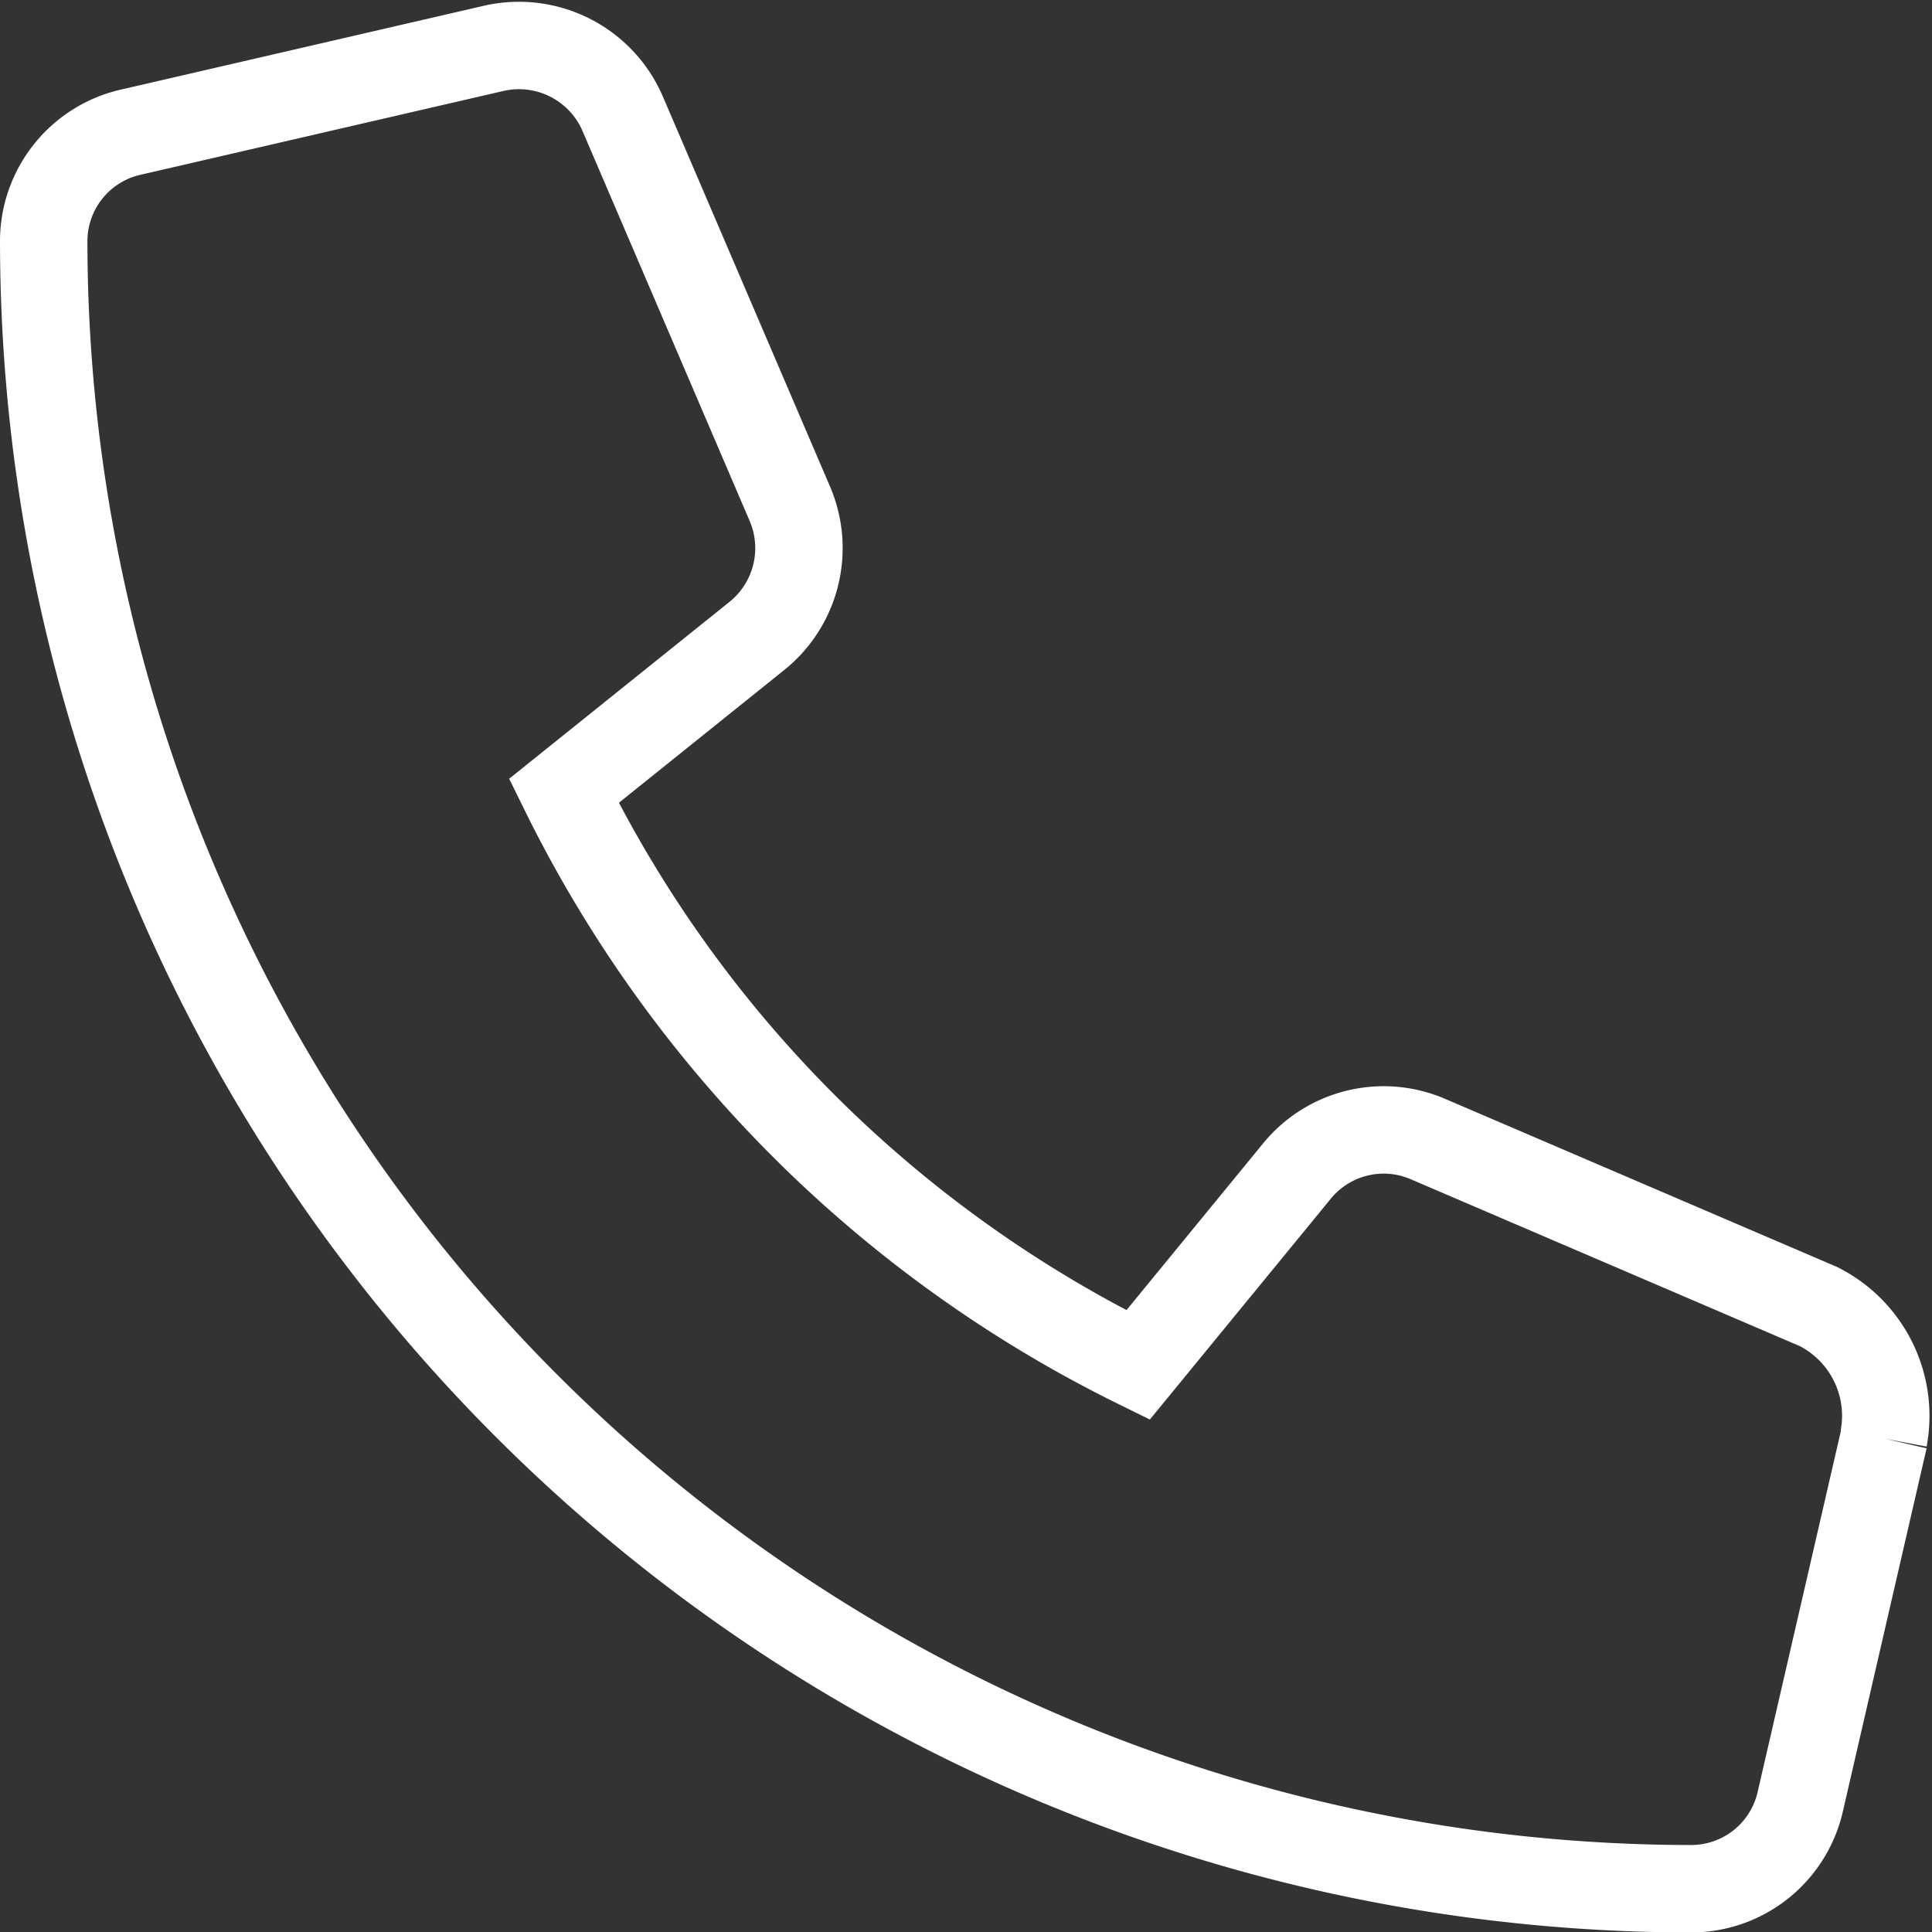 <svg xmlns="http://www.w3.org/2000/svg" width="22.1" height="22.102" viewBox="0 0 22.1 22.102">
  <rect x="0" y="0" width="22.1" height="22.102" fill="#333333" stroke="none"/>
  <g id="グループ_1856" data-name="グループ 1856" transform="translate(0.251 0.271)">
    <path id="パス_4" data-name="パス 4" d="M21.051,15.935l-.957,4.15a1.28,1.28,0,0,1-1.254,1A18.859,18.859,0,0,1,0,2.244,1.279,1.279,0,0,1,1,.991L5.148.033A1.292,1.292,0,0,1,6.622.779L8.537,5.247a1.289,1.289,0,0,1-.37,1.5L5.95,8.527a14.4,14.4,0,0,0,6.568,6.567l1.815-2.215a1.281,1.281,0,0,1,1.5-.37L20.3,14.425a1.4,1.4,0,0,1,.747,1.51" transform="translate(0.249 0.249)" fill="none" stroke="#fff" stroke-width="1"/>
  </g>
</svg>
